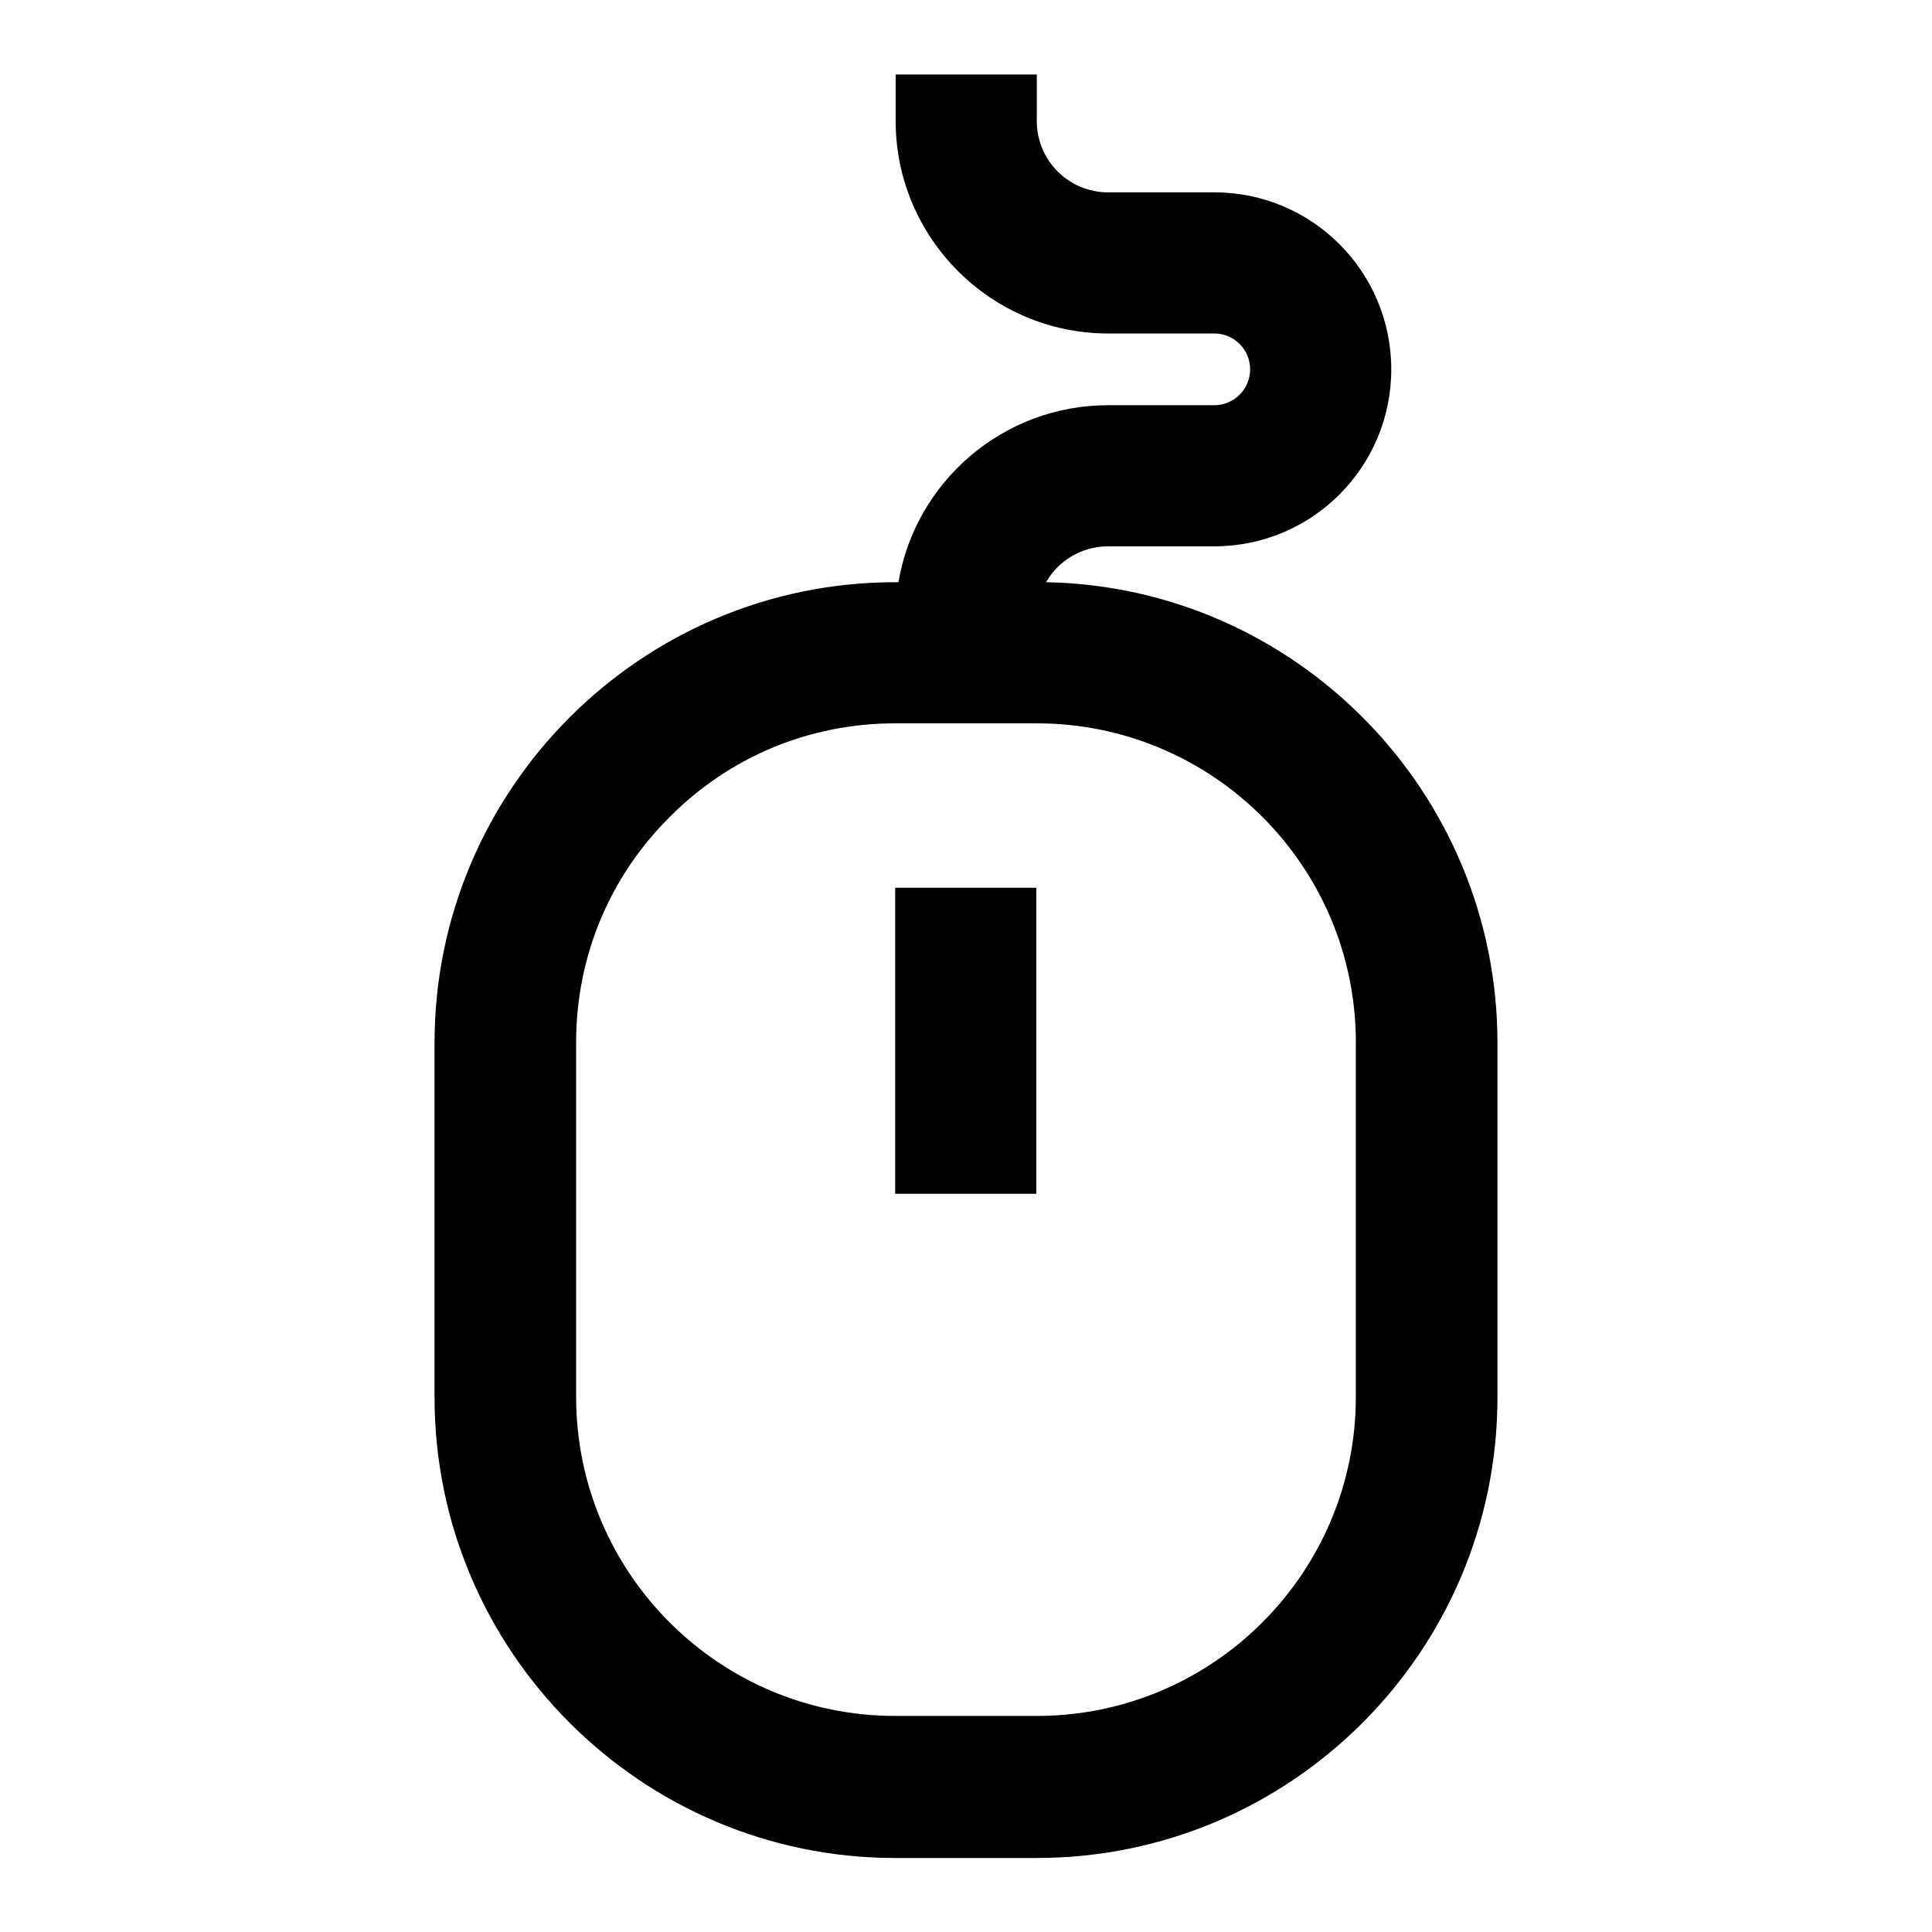 <?xml version="1.0" encoding="UTF-8"?>
<!-- Uploaded to: ICON Repo, www.svgrepo.com, Generator: ICON Repo Mixer Tools -->
<svg fill="#000000" width="800px" height="800px" version="1.1" viewBox="144 144 512 512" xmlns="http://www.w3.org/2000/svg">
 <g>
  <path d="m421.23 298.29c3.211-5.676 9.383-9.504 16.418-9.504h28.145c25.922 0 46.906-20.984 46.906-46.906s-20.984-46.906-46.906-46.906h-28.145c-10.367 0-18.887-8.395-18.887-18.887v-12.344h-37.402v12.344c0 30.984 25.305 56.289 56.289 56.289h28.145c5.184 0 9.504 4.195 9.504 9.504 0 5.184-4.195 9.504-9.504 9.504h-28.145c-27.898 0-51.102 20.367-55.547 46.906h-0.863c-67.273 0-122.08 54.805-122.08 122.08v93.938c0 67.273 54.805 122.08 122.08 122.08h37.523c67.273 0 122.08-54.684 122.08-122.08v-93.938c0-66.531-53.449-120.84-119.61-122.08zm-39.996 37.402h37.523c46.66 0 84.555 37.895 84.555 84.555v93.938c0 46.66-37.895 84.555-84.555 84.555h-37.523c-46.66 0-84.555-37.895-84.555-84.555v-93.938c0-22.59 8.766-43.82 24.812-59.742 15.922-16.047 37.156-24.812 59.742-24.812z"/>
  <path d="m381.23 379.26h37.402v81.098h-37.402z"/>
 </g>
</svg>